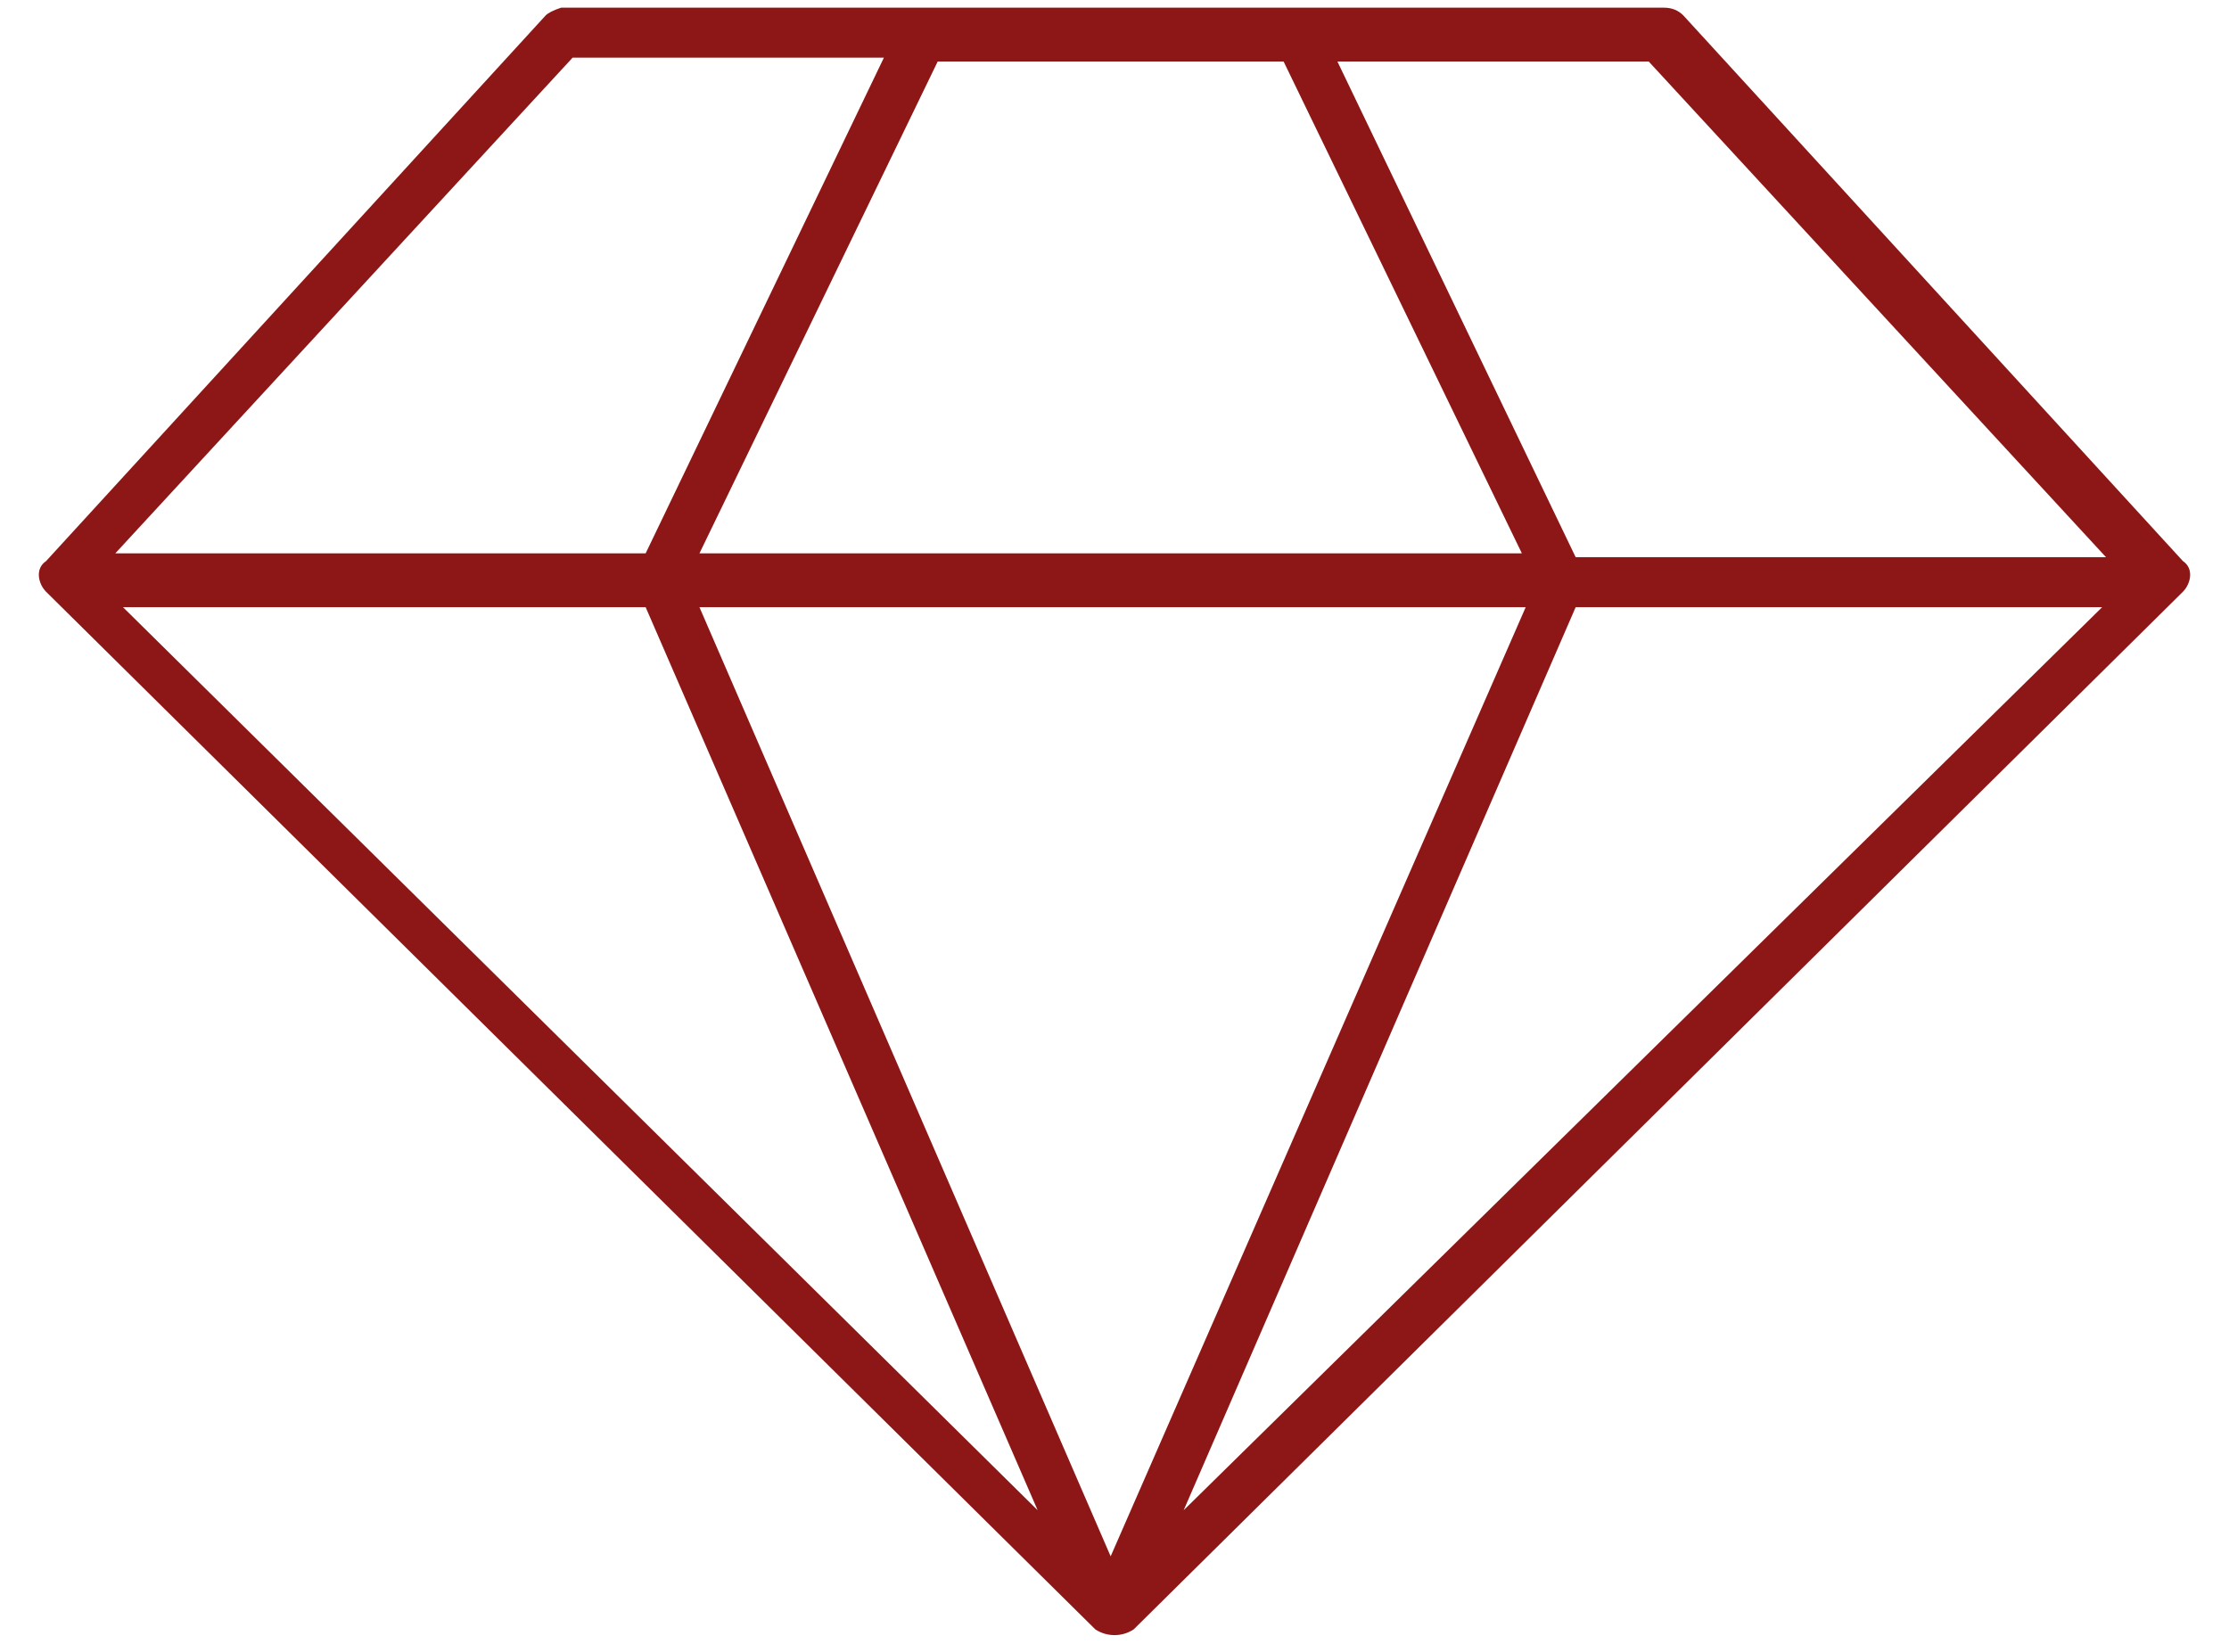 <svg version="1.2" xmlns="http://www.w3.org/2000/svg" viewBox="0 0 58 43" width="58" height="43">
	<title>noun_Diamond_691653-svg</title>
	<style>
		.s0 { fill: #8d1716 } 
	</style>
	<path id="Layer" fill-rule="evenodd" class="s0" d="m43.3 0.2q0.3 0 0.5 0.2l13 14.2c0.3 0.2 0.2 0.6 0 0.8l-27.3 27c-0.3 0.2-0.7 0.2-1 0l-27.3-27c-0.2-0.2-0.3-0.6 0-0.8l13-14.2q0.1-0.1 0.4-0.2 0 0 0.1 0zm-40.3 14.2h13.8l6.2-12.9h-8.1zm30.4-12.8h-9l-6.2 12.8h21.4zm7.6 12.9h13.8l-11.9-12.9h-8.1zm-24.2 1.3h-13.6l23.8 23.5zm12.1 24.7l10.8-24.7h-21.5zm25.8-24.7h-13.7l-10.2 23.5z"/>
</svg>